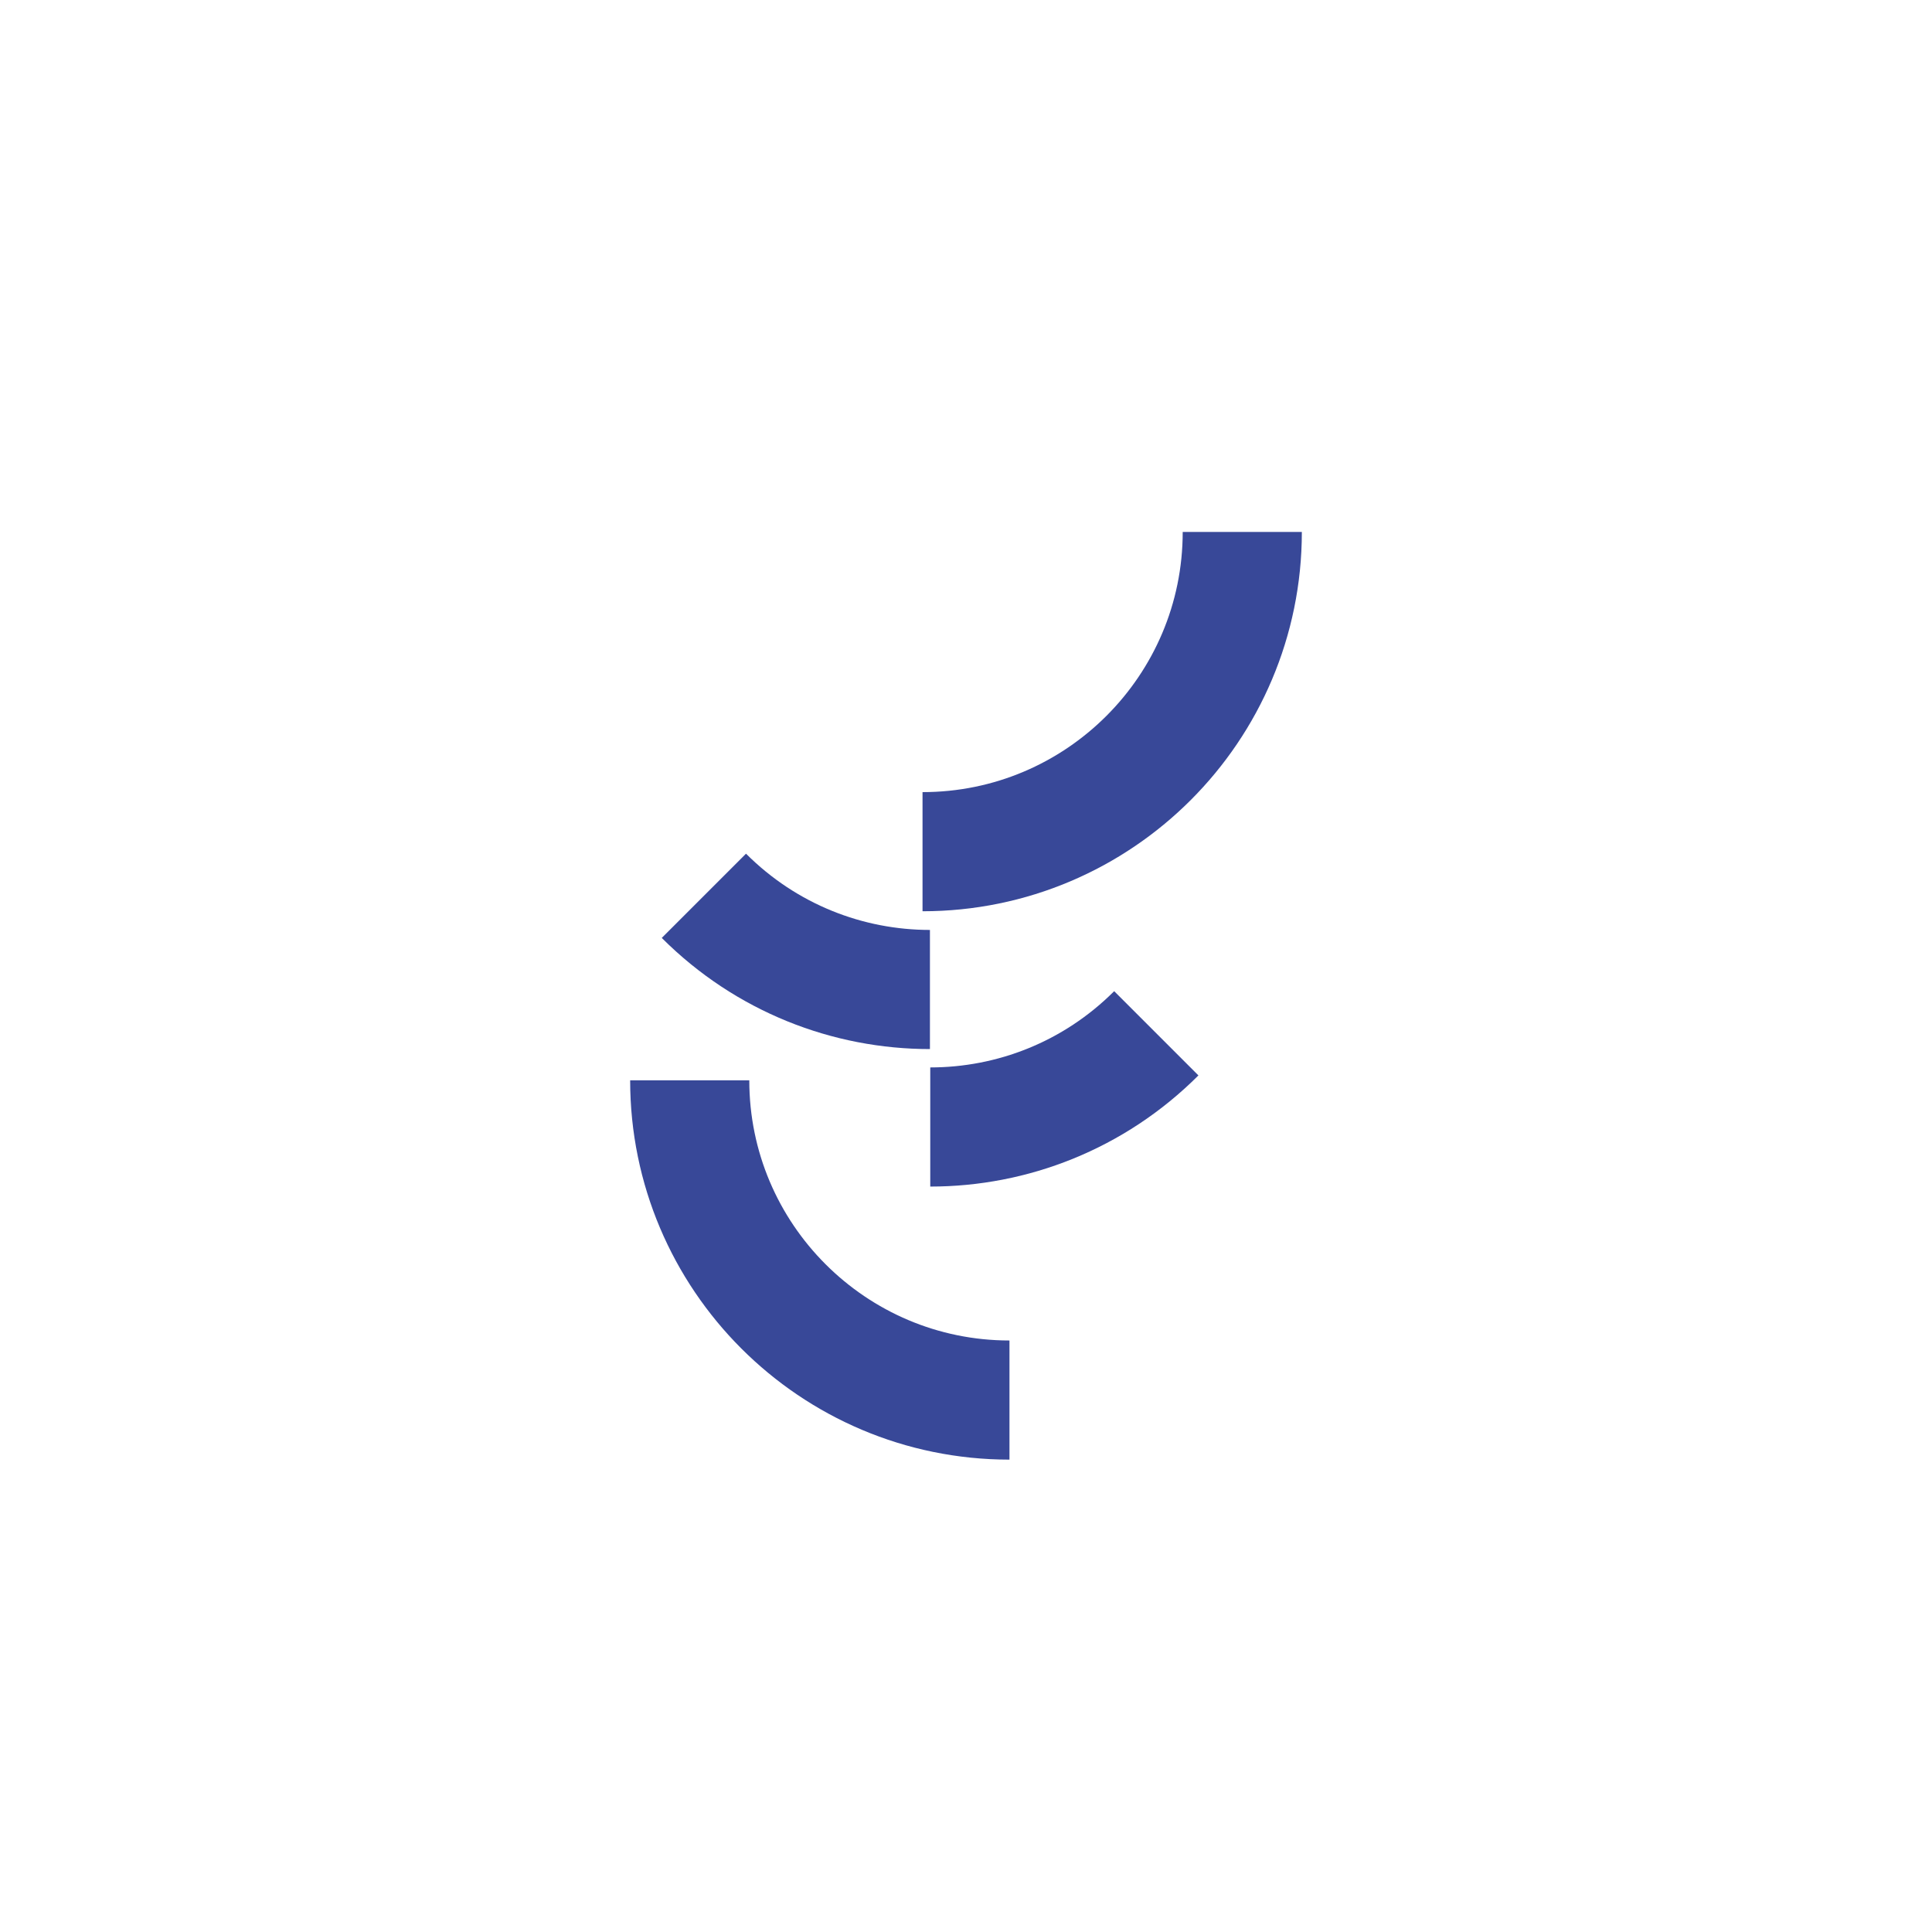 <?xml version="1.0" encoding="UTF-8"?>
<svg id="Idéogrammes" xmlns="http://www.w3.org/2000/svg" viewBox="0 0 60 60">
  <defs>
    <style>
      .cls-1 {
        fill: none;
        stroke: #384898;
        stroke-miterlimit: 10;
        stroke-width: 3.7px;
      }
    </style>
  </defs>
  <path class="cls-1" d="M28.88,30.73c-2.54,0-5.08-.97-7.02-2.91"/>
  <path class="cls-1" d="M35.91,32.09c-1.94,1.94-4.48,2.91-7.02,2.91"/>
  <path class="cls-1" d="M31.35,43.48c-5.48,0-9.93-4.45-9.93-9.93"/>
  <path class="cls-1" d="M38.58,16.52c0,5.48-4.45,9.93-9.93,9.93"/>
</svg>